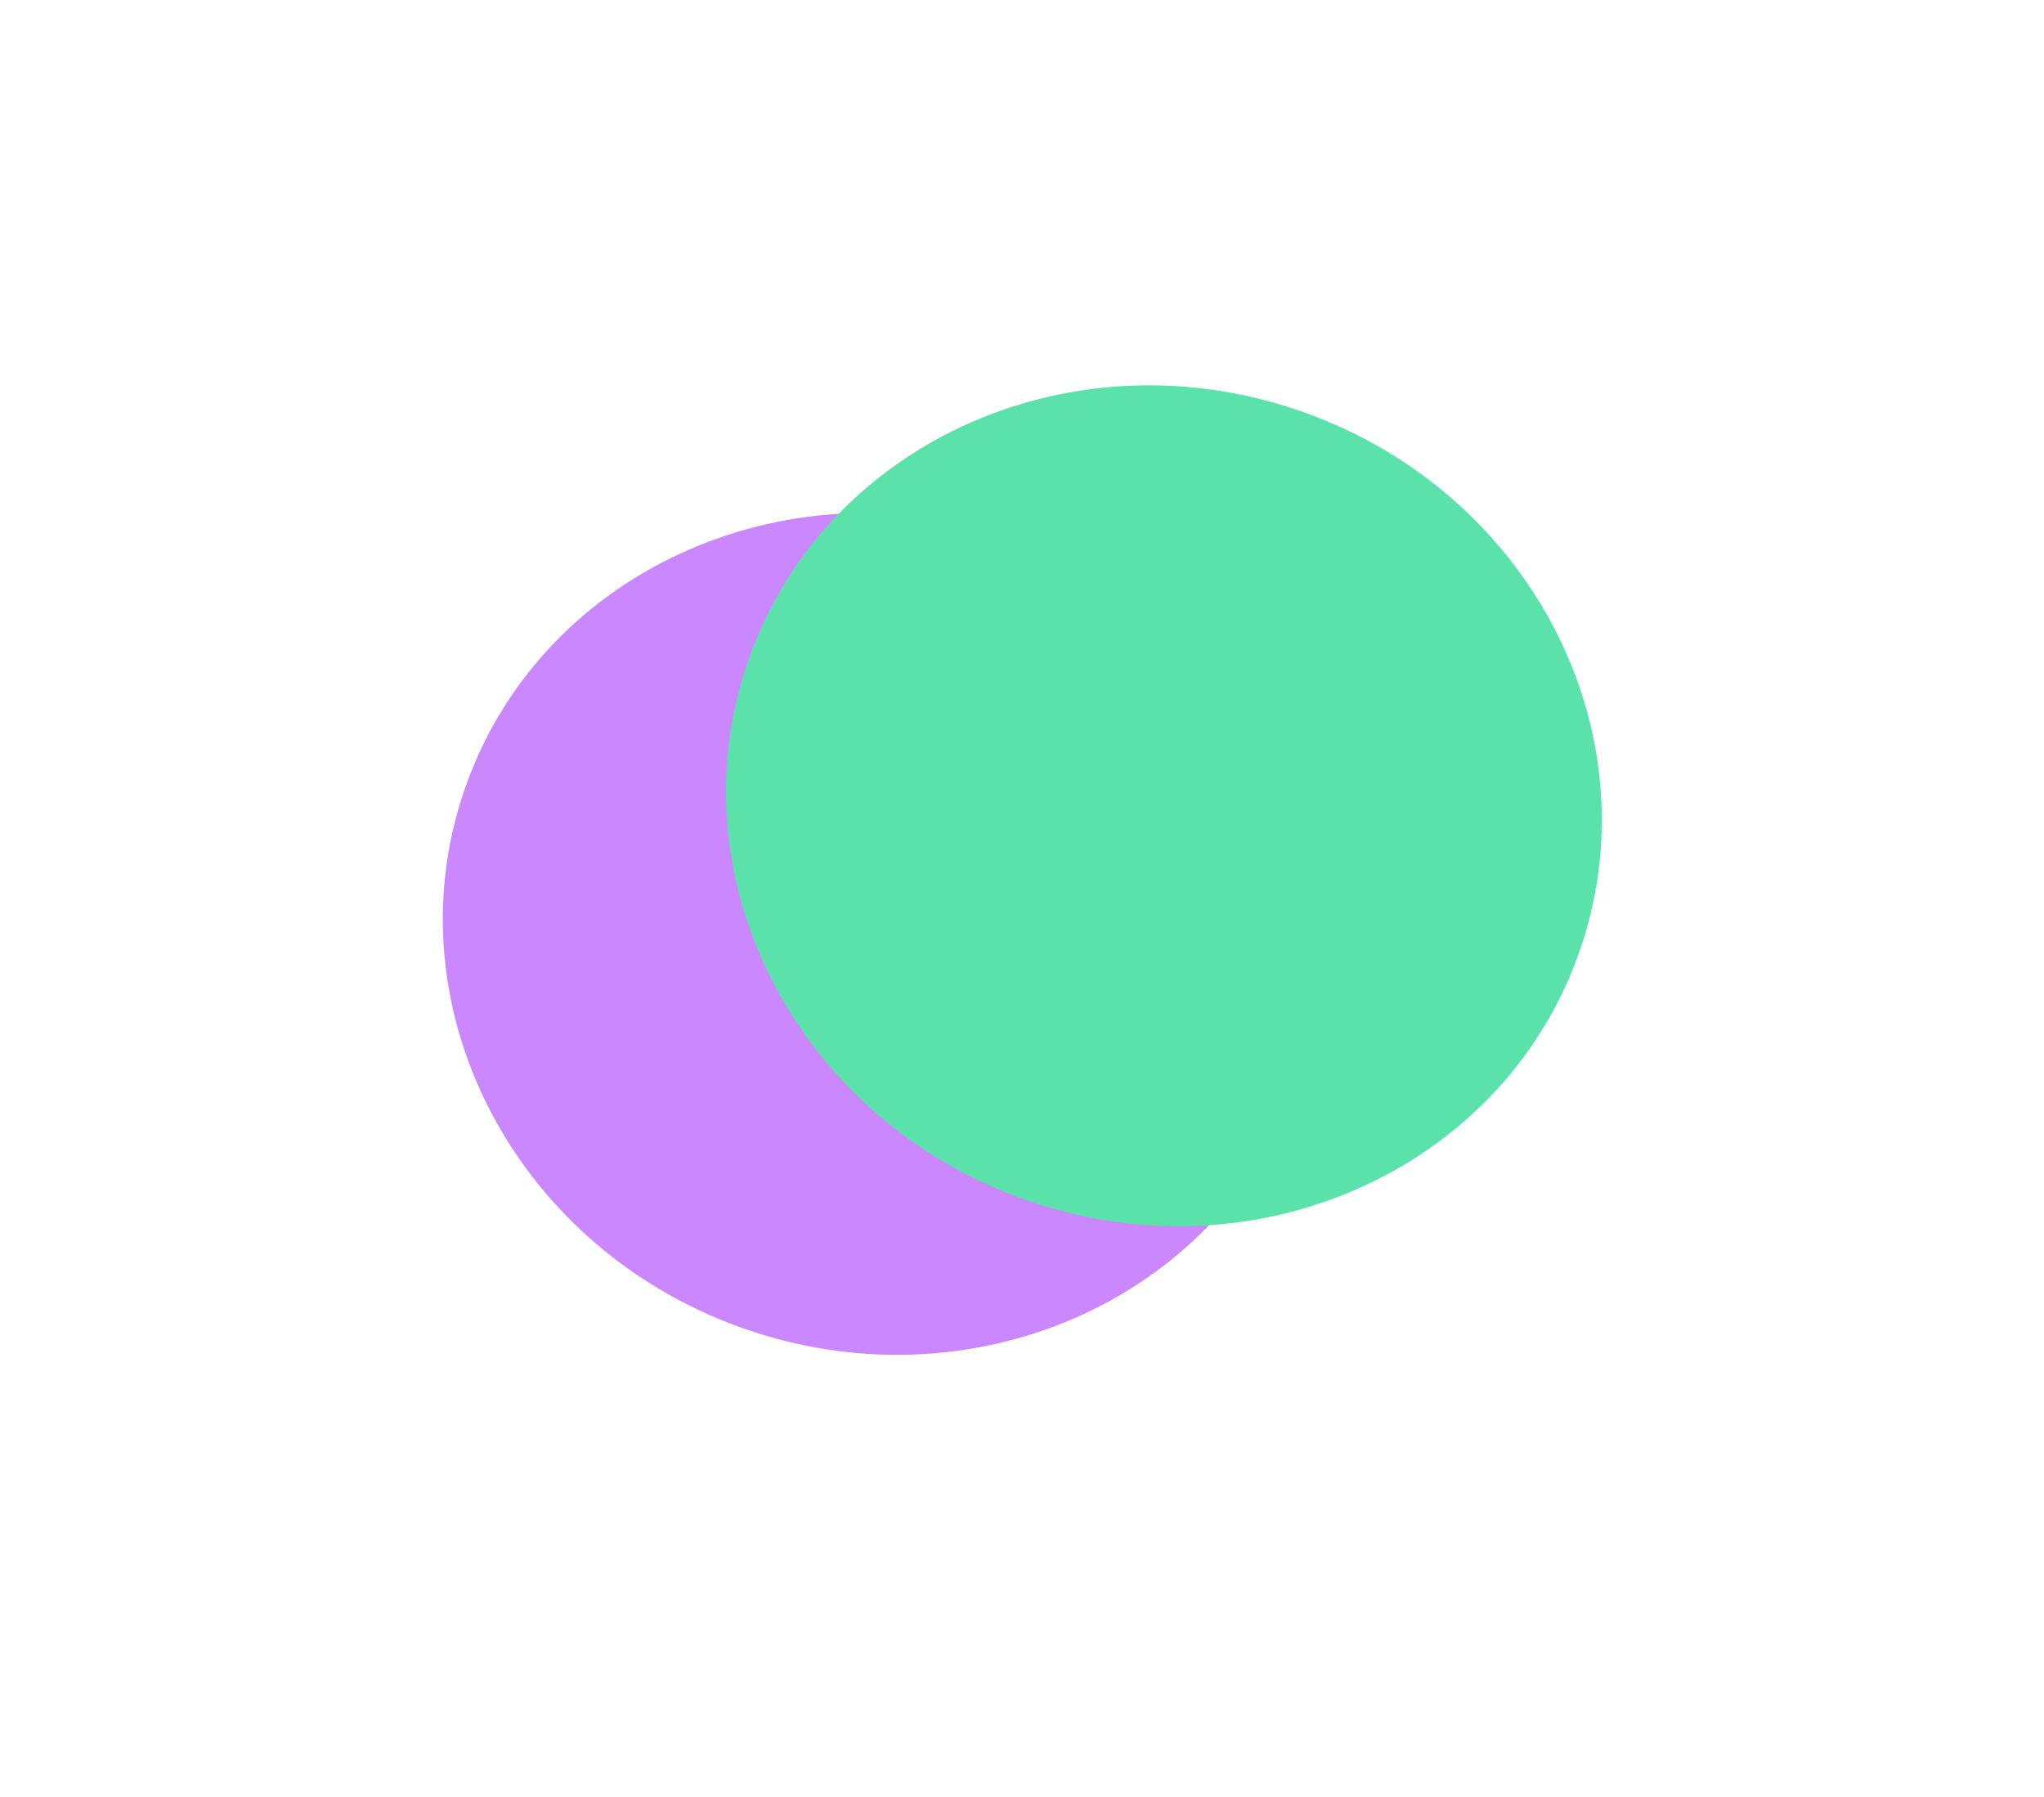 <svg width="926" height="814" viewBox="0 0 926 814" fill="none" xmlns="http://www.w3.org/2000/svg">
<g filter="url(#filter0_f_881_195)">
<path d="M335.116 601.245C439.009 638.777 552.043 589.45 587.584 491.069C623.125 392.688 567.714 282.508 463.82 244.976C359.927 207.444 246.893 256.772 211.352 355.152C175.812 453.533 231.222 563.713 335.116 601.245Z" fill="#CB88FE"/>
<path d="M462.988 543.034C566.615 580.47 679.405 531.139 714.912 432.851C750.42 334.562 695.198 224.536 591.571 187.1C487.944 149.664 375.154 198.995 339.647 297.283C304.139 395.572 359.361 505.598 462.988 543.034Z" fill="#5BE2AA"/>
</g>
<defs>
<filter id="filter0_f_881_195" x="0.596" y="-25.423" width="925.08" height="839.242" filterUnits="userSpaceOnUse" color-interpolation-filters="sRGB">
<feFlood flood-opacity="0" result="BackgroundImageFix"/>
<feBlend mode="normal" in="SourceGraphic" in2="BackgroundImageFix" result="shape"/>
<feGaussianBlur stdDeviation="100" result="effect1_foregroundBlur_881_195"/>
</filter>
</defs>
</svg>
